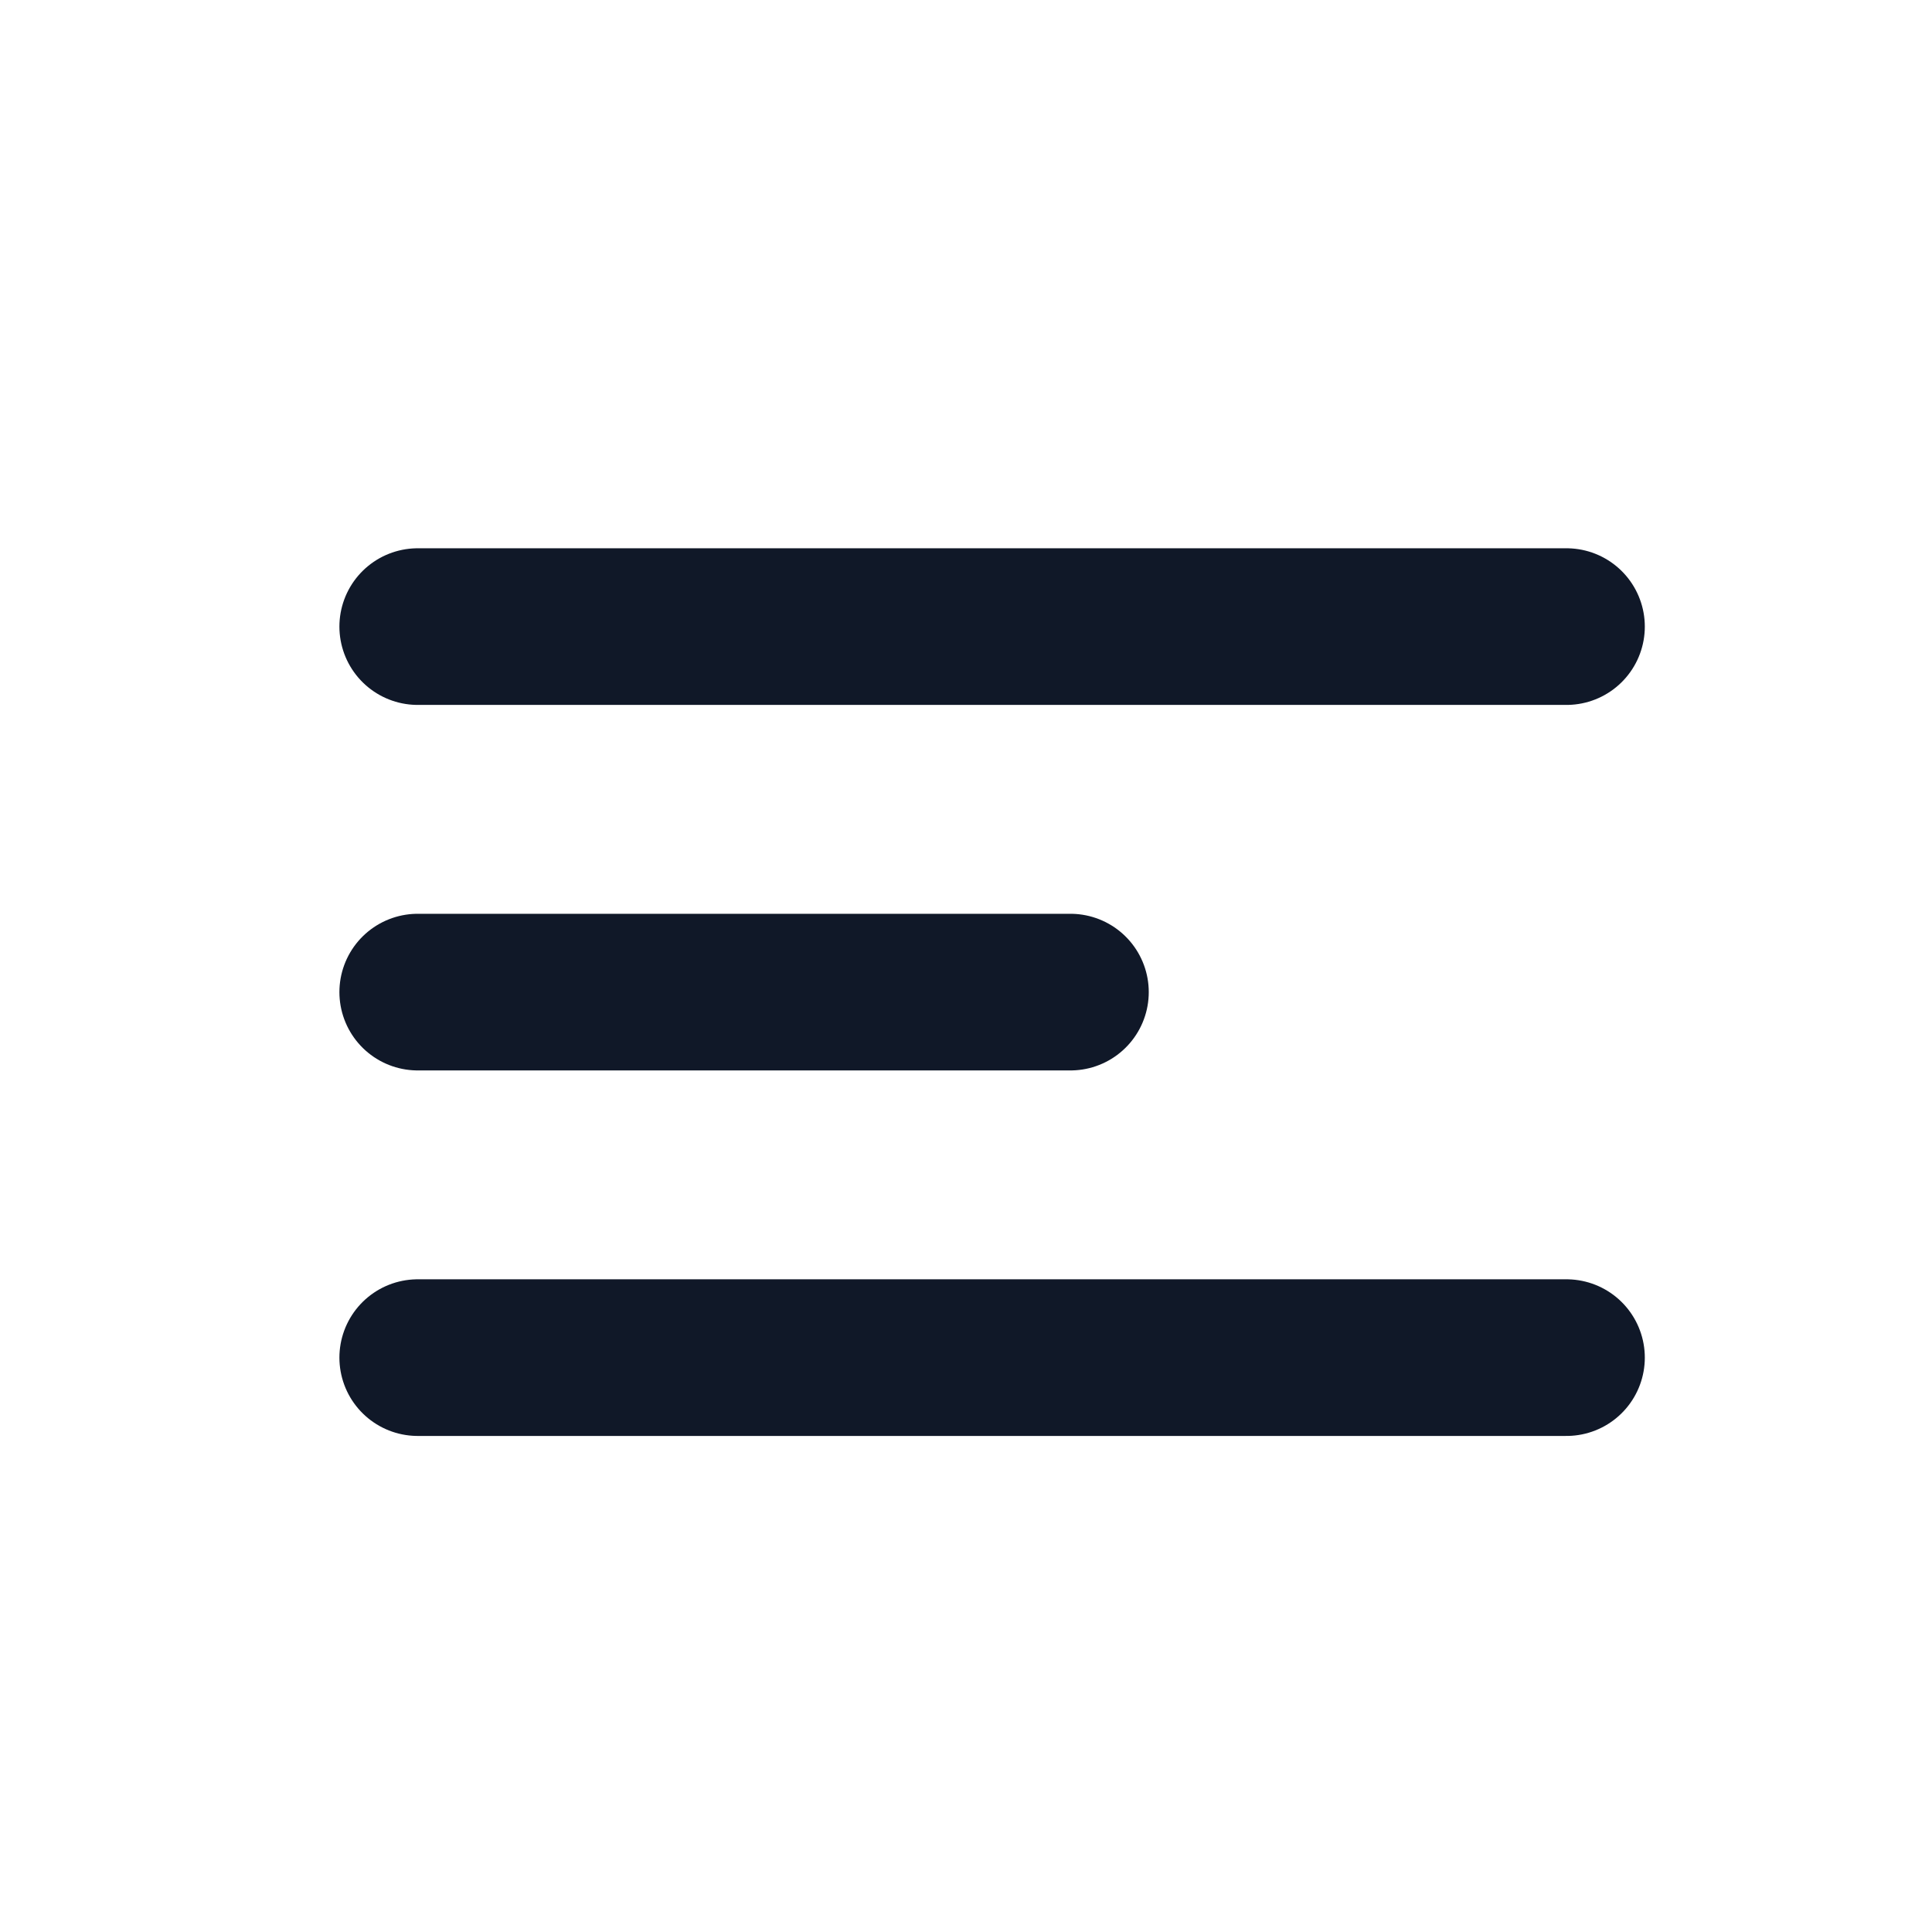 <svg width="37" height="37" viewBox="0 0 37 37" fill="none" xmlns="http://www.w3.org/2000/svg">
<g clip-path="url(#clip0_1_9271)">
<path d="M8 12H30M8 19H20.5M8 26H30" stroke="#101828" stroke-width="3" stroke-linecap="round"/>
</g>
<defs>
<clipPath id="clip0_1_9271">
<path d="M0 6C0 2.686 2.686 0 6 0H31C34.314 0 37 2.686 37 6V31C37 34.314 34.314 37 31 37H6C2.686 37 0 34.314 0 31V6Z" fill="white"/>
</clipPath>
</defs>
</svg>
